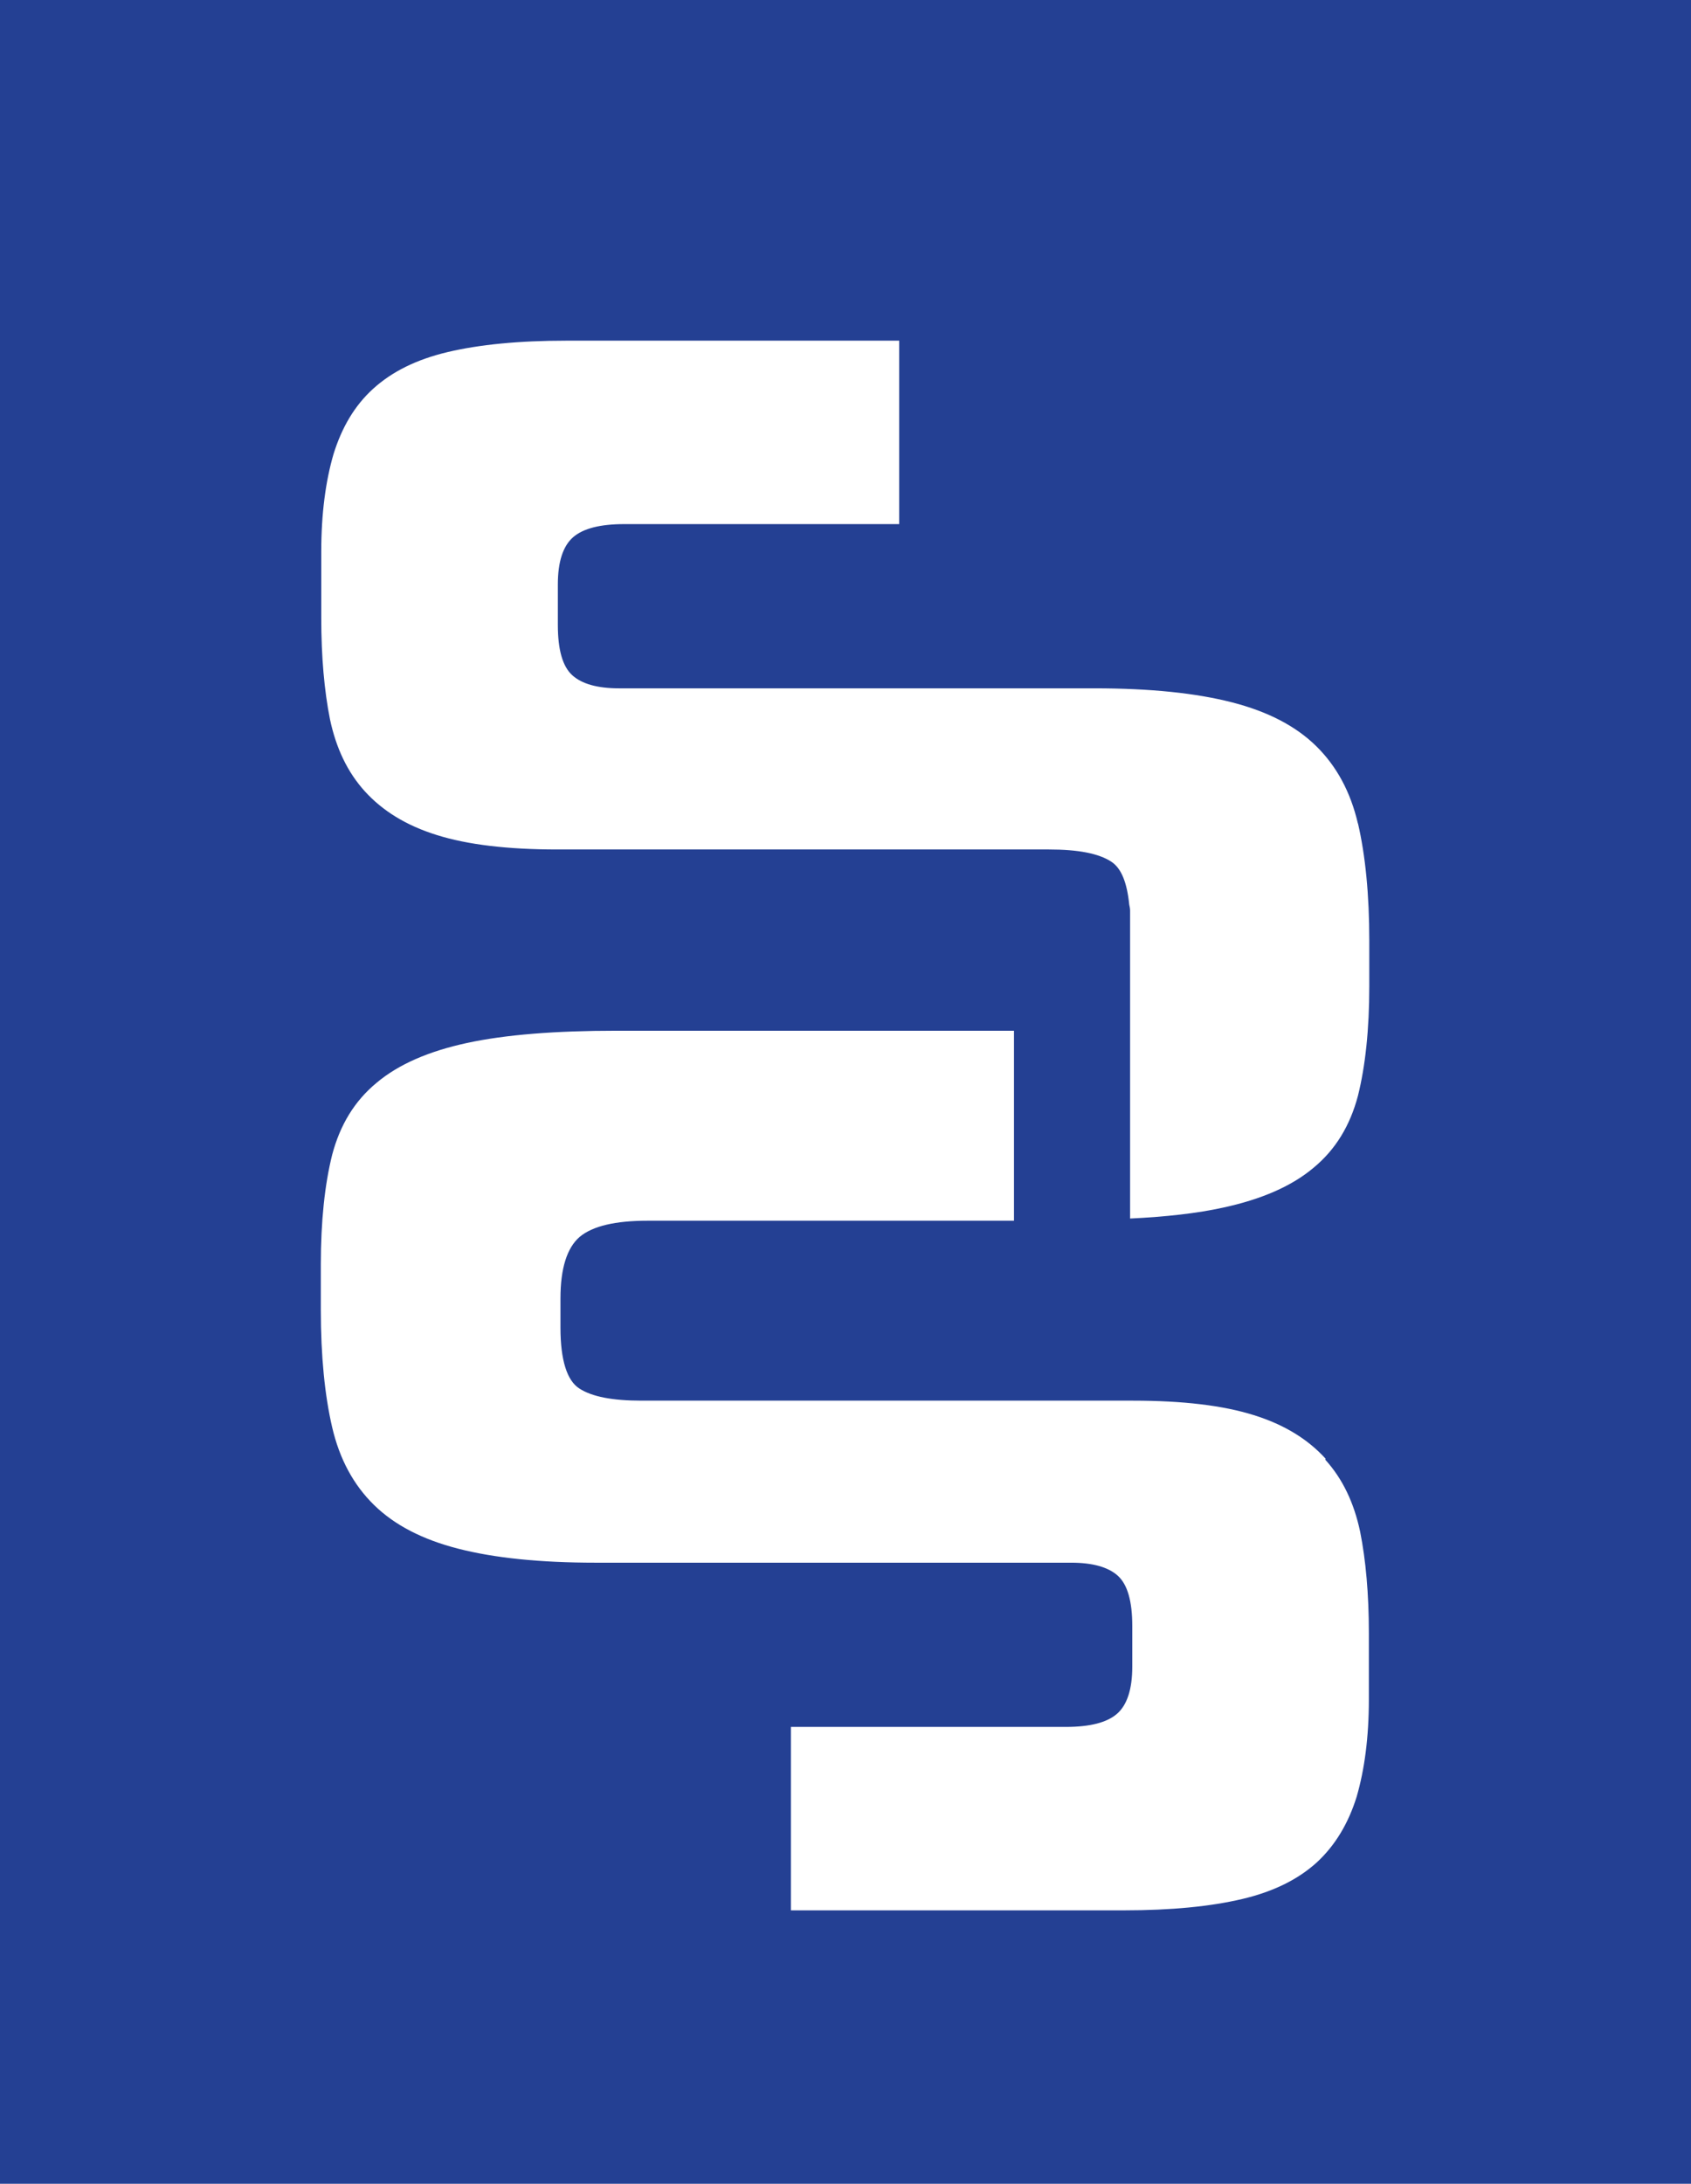 <?xml version="1.0" encoding="UTF-8"?>
<svg id="Layer_1" xmlns="http://www.w3.org/2000/svg" version="1.1" viewBox="0 0 38.74 50">
  <!-- Generator: Adobe Illustrator 29.7.1, SVG Export Plug-In . SVG Version: 2.1.1 Build 8)  -->
  <defs>
    <style>
      .st0 {
        fill: #fff;
      }

      .st1 {
        fill: #244093;
      }
    </style>
  </defs>
  <path class="st1" d="M38.74,0H0v50h38.74V0Z"/>
  <path class="st0" d="M30.37,33.4c-.4-.44-.94-.78-1.65-1-.7-.22-1.62-.33-2.76-.33h-11.26c-.67,0-1.14-.09-1.43-.28-.28-.18-.43-.65-.43-1.39v-.67c0-.69.15-1.16.44-1.41.3-.25.82-.37,1.56-.37h8.39v-4.35h-9.1c-1.41,0-2.55.09-3.43.28-.88.19-1.57.49-2.07.91-.51.42-.84.97-1.02,1.65-.17.68-.26,1.52-.26,2.51v1.04c0,1.06.09,1.96.26,2.69.17.73.49,1.32.96,1.78.47.46,1.11.79,1.93,1,.82.21,1.86.32,3.15.32h10.89c.49,0,.85.1,1.07.3.22.2.33.58.33,1.15v.93c0,.52-.12.88-.35,1.08-.23.2-.62.3-1.17.3h-6.3v4.2h7.63c1.09,0,1.99-.09,2.71-.26.72-.17,1.28-.45,1.71-.84.42-.39.72-.89.91-1.5.18-.62.28-1.36.28-2.23v-1.52c0-.89-.07-1.67-.2-2.32-.14-.66-.4-1.21-.8-1.65h0Z"/>
  <path class="st0" d="M31.11,18.86c-.17-.73-.49-1.32-.96-1.78-.47-.46-1.11-.79-1.93-1-.82-.21-1.86-.32-3.15-.32h-10.89c-.49,0-.85-.1-1.07-.3-.22-.2-.33-.58-.33-1.15v-.93c0-.52.12-.88.35-1.08.23-.2.62-.3,1.17-.3h6.3v-4.2h-7.63c-1.09,0-1.99.09-2.71.26-.72.17-1.28.45-1.71.84s-.72.89-.91,1.5c-.18.62-.28,1.36-.28,2.23v1.52c0,.89.07,1.67.2,2.32.14.66.4,1.21.8,1.65.4.44.94.78,1.65,1,.7.22,1.62.33,2.76.33h11.26c.67,0,1.14.09,1.43.28.23.15.36.48.41.98.01.05.02.09.02.14v7.05c.83-.04,1.54-.12,2.13-.25.88-.19,1.57-.49,2.07-.91.51-.42.84-.97,1.02-1.65.17-.68.26-1.52.26-2.51v-1.04c0-1.06-.09-1.96-.26-2.69h0Z"/>
</svg>